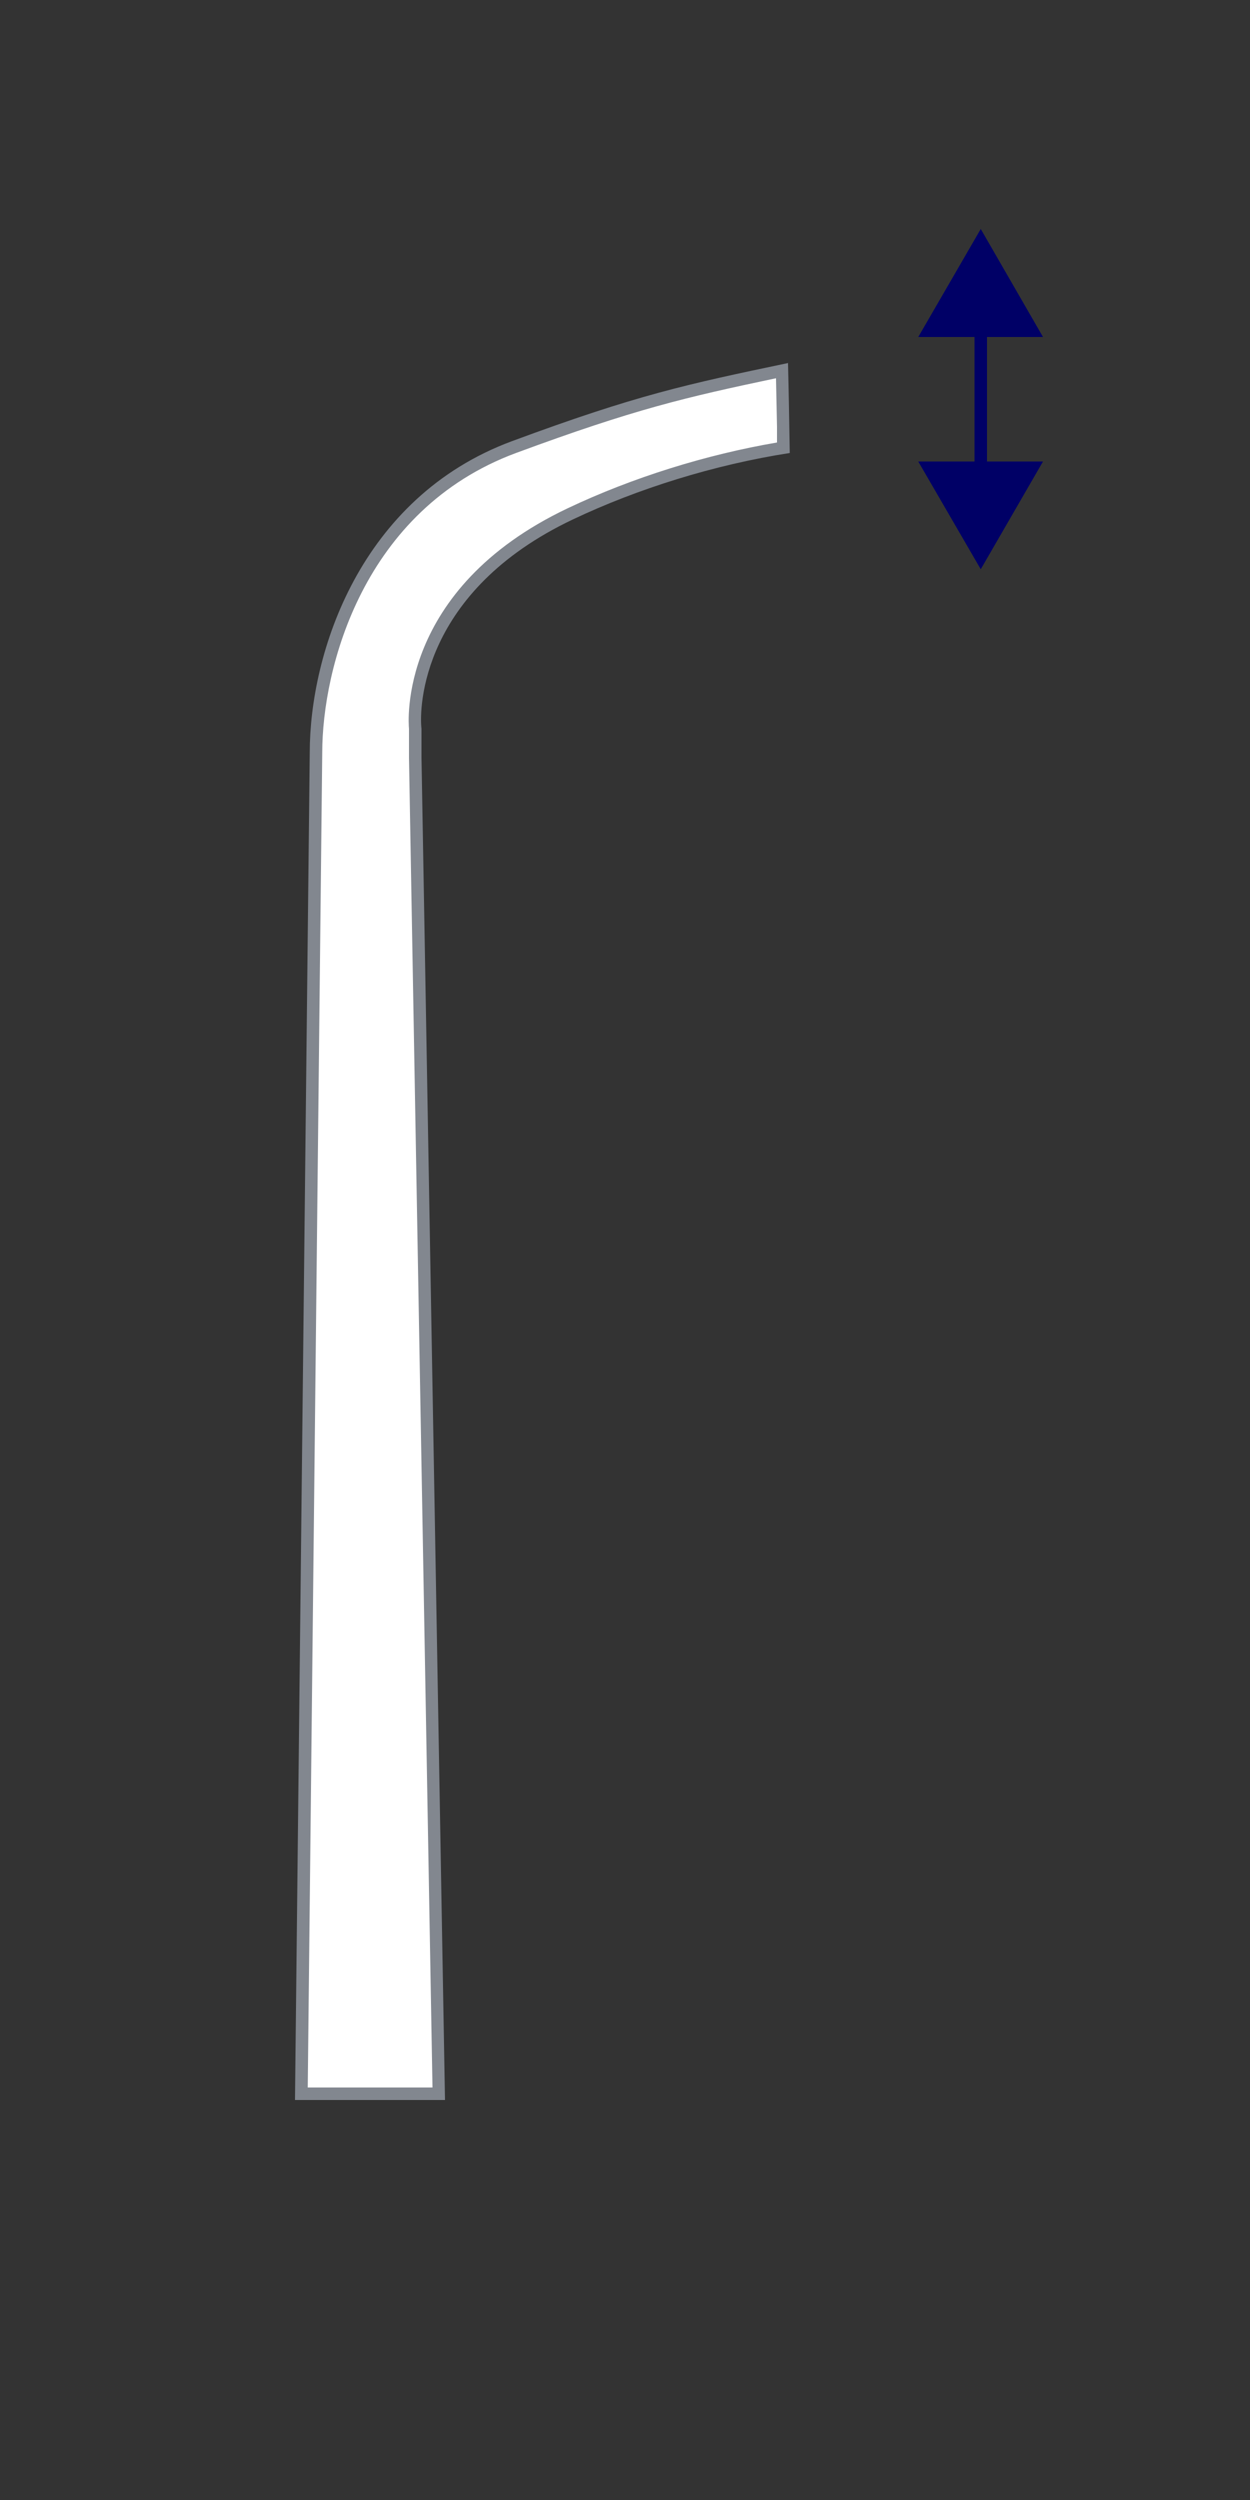<?xml version="1.0" encoding="UTF-8"?>
<svg id="Layer_1" data-name="Layer 1" xmlns="http://www.w3.org/2000/svg" viewBox="0 0 50 100">
  <rect x="0" y="0" width="50" height="100" fill="#333333" stroke="none"/>
  <defs>
    <style>
      .cls-1 {
        fill: #82878f;
      }

      .cls-1, .cls-2, .cls-3 {
        stroke-width: 0px;
      }

      .cls-2 {
        fill: #fff;
      }

      .cls-3 {
        fill: #006;
      }

      .cls-4 {
        fill: none;
        stroke: #006;
        stroke-miterlimit: 10;
        stroke-width: .5px;
      }
    </style>
  </defs>
  <g>
    <line class="cls-4" x1="39.23" y1="12.75" x2="39.23" y2="19.19"/>
    <polygon class="cls-3" points="36.73 13.48 39.23 9.16 41.72 13.48 36.73 13.48"/>
    <polygon class="cls-3" points="36.73 18.46 39.23 22.77 41.72 18.46 36.73 18.46"/>
  </g>
  <g>
    <path class="cls-2" d="M12.06,83.75l.58-53.64c0-3.45,1.67-9.91,7.91-12.23,4.9-1.82,6.93-2.26,10.72-3.06.02.83.06,3.09.06,3.09-2.88.46-5.9,1.4-8.53,2.64-6.68,3.16-6.22,8.4-6.2,8.62v1.13s.94,53.45.94,53.45h-5.49Z"/>
    <path class="cls-1" d="M31.04,15.13c.01.65.03,1.3.04,1.95v.62c-2.82.48-5.78,1.4-8.37,2.63-6.83,3.24-6.37,8.64-6.35,8.82v1.16s.94,53.19.94,53.19h-4.99l.58-53.39c0-3.39,1.63-9.72,7.75-11.99,4.76-1.76,6.8-2.23,10.4-2.99M31.53,14.52c-4.06.85-6.07,1.28-11.06,3.13-6.06,2.25-8.08,8.45-8.08,12.46l-.59,53.89h6l-.94-53.7v-1.15c-.1-.85,0-5.5,6.05-8.37,2.59-1.23,5.65-2.19,8.68-2.66-.02-1.2-.04-2.41-.07-3.61h0Z"/>
  </g>
</svg>